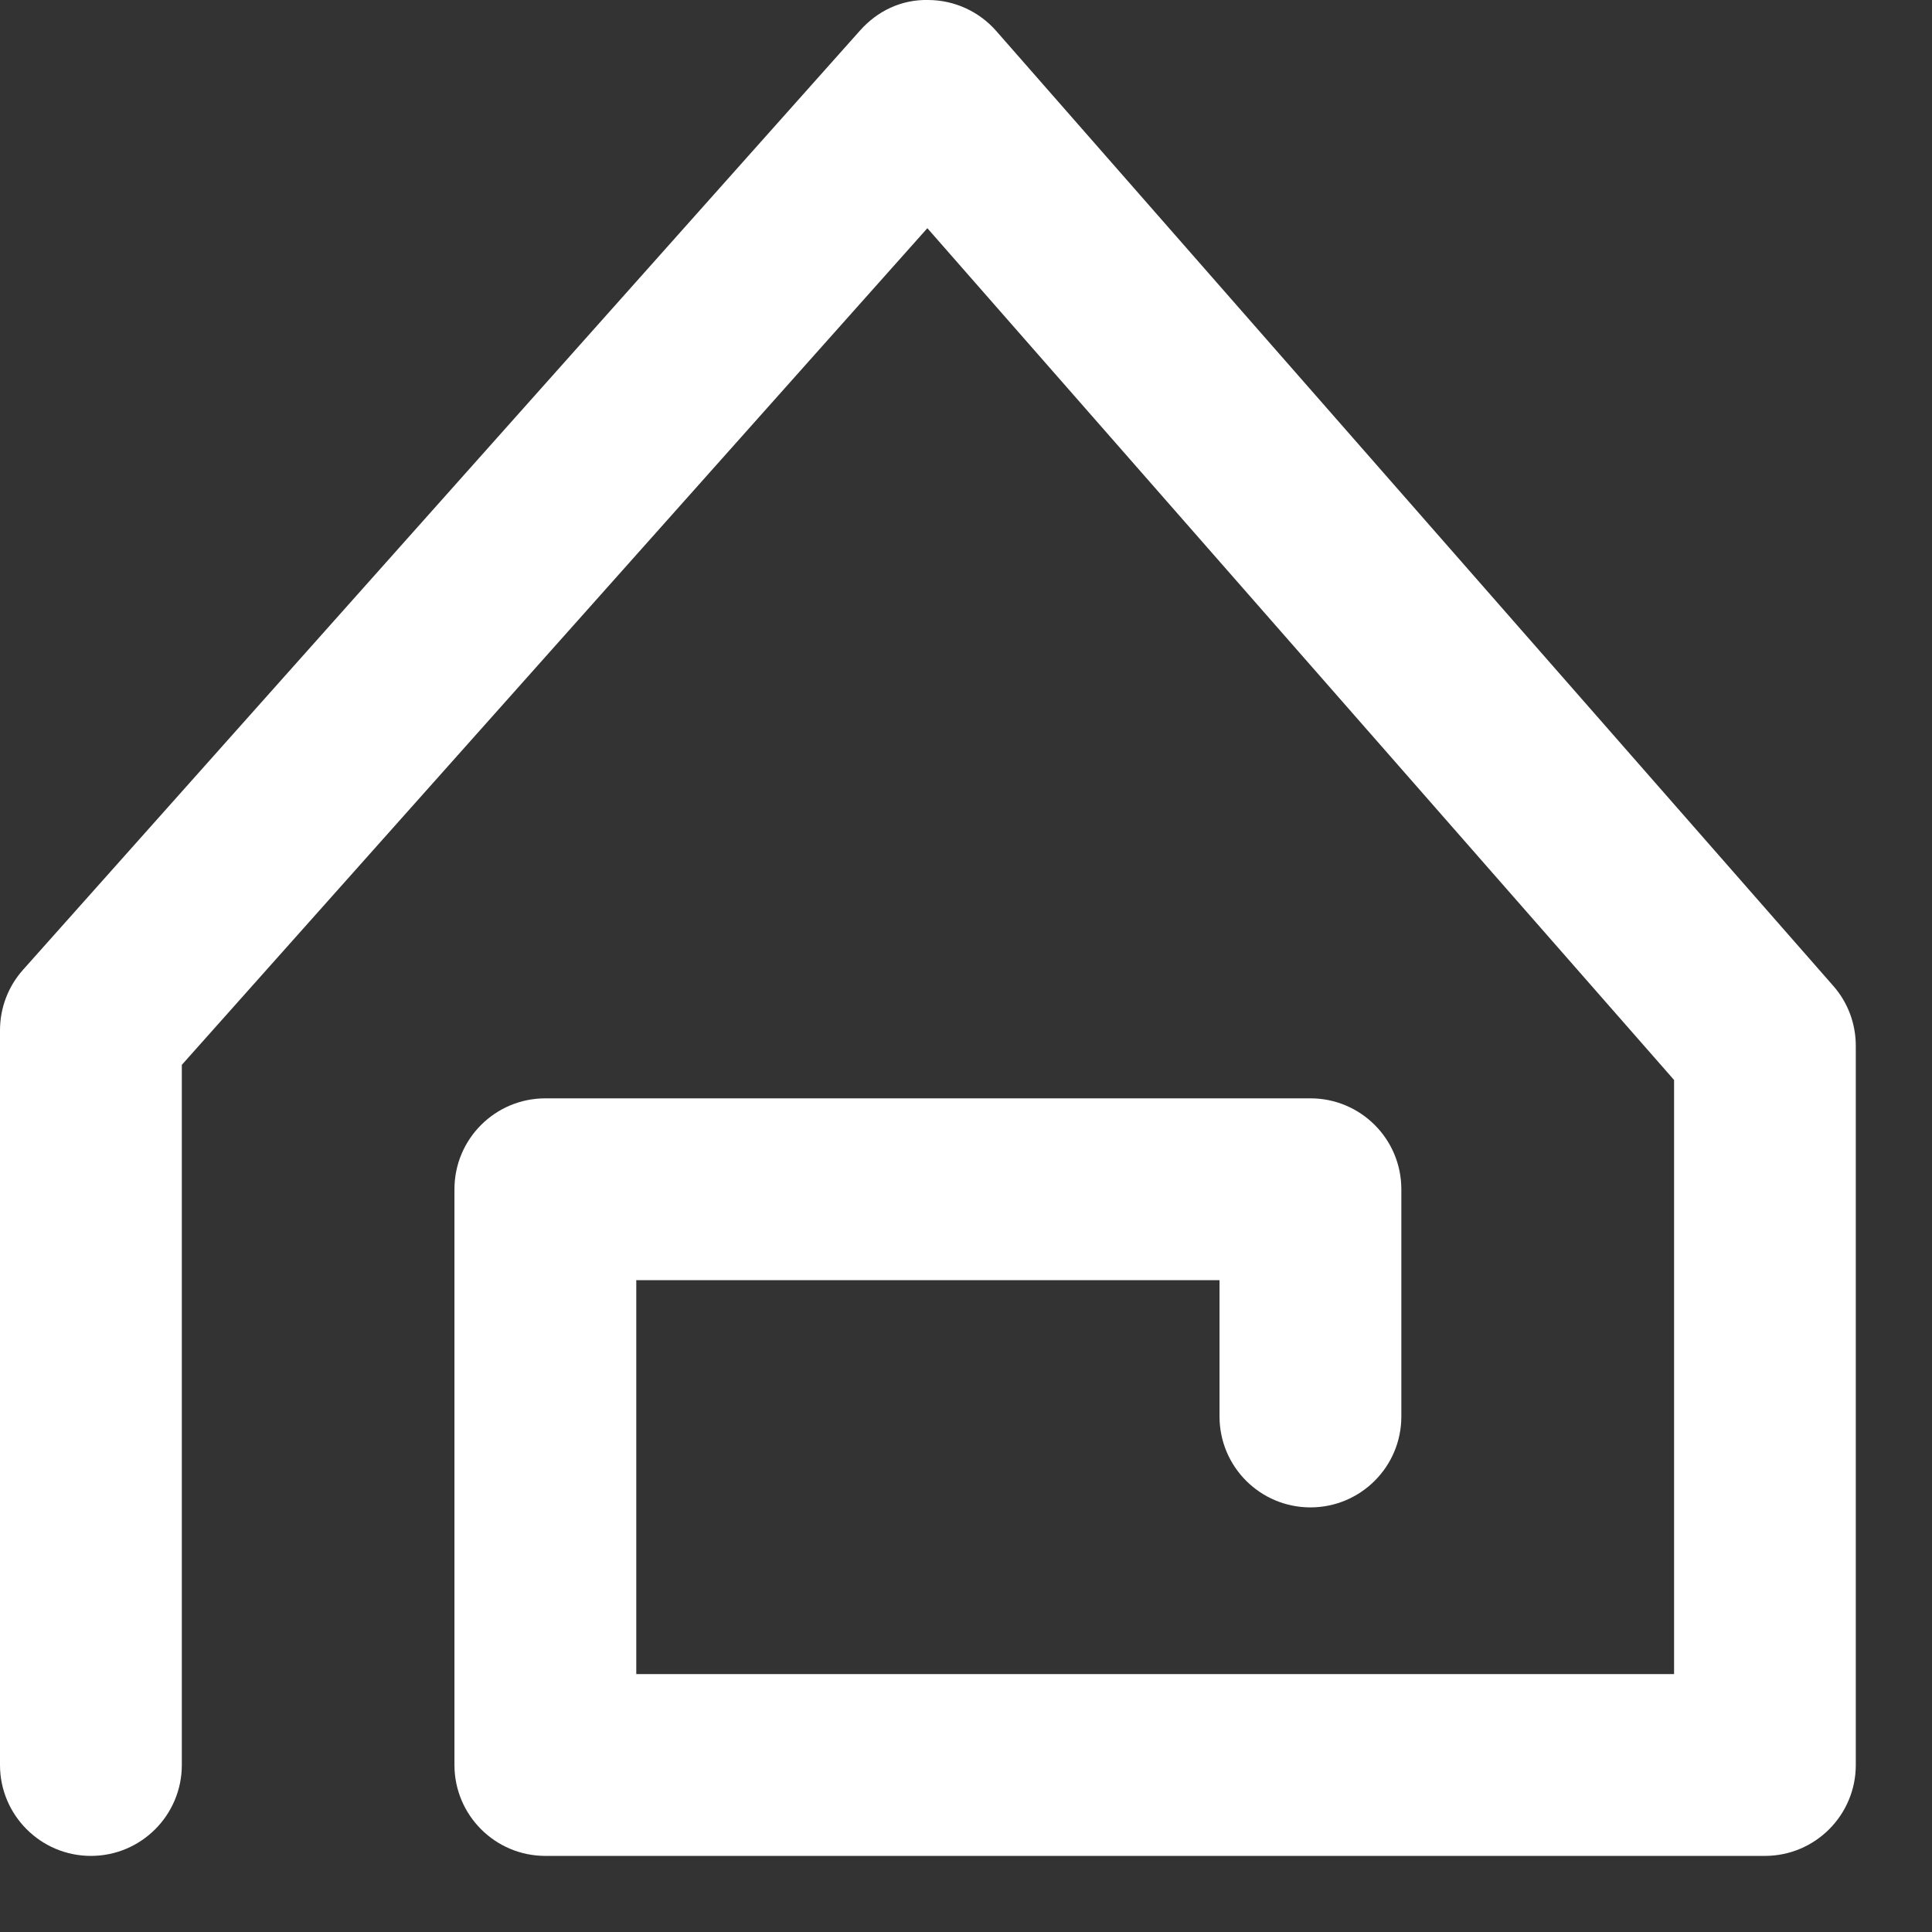 <svg width="18" height="18" viewBox="0 0 18 18" fill="none" xmlns="http://www.w3.org/2000/svg">
<rect x="0" y="0" width="18" height="18" fill="#333333" stroke="none"/>
<g id="SvgjsG2197">
<g id="Group">
<path id="Vector" d="M16.443 17.291H5.081C4.613 17.291 4.234 16.911 4.234 16.444V11.08C4.234 10.612 4.613 10.233 5.081 10.233H12.209C12.677 10.233 13.056 10.612 13.056 11.08V13.197C13.056 13.665 12.677 14.044 12.209 14.044C11.741 14.044 11.362 13.665 11.362 13.197V11.927H5.928V15.597H15.597V10.062L8.64 2.126L1.694 9.921V16.444C1.694 16.911 1.315 17.291 0.847 17.291C0.379 17.291 0 16.911 0 16.444V9.599C0 9.391 0.076 9.19 0.215 9.035L8.013 0.284C8.174 0.103 8.397 -0.006 8.649 0C8.891 0.001 9.122 0.106 9.282 0.289L17.08 9.185C17.216 9.339 17.29 9.538 17.29 9.743V16.444C17.29 16.911 16.911 17.291 16.443 17.291Z" fill="white"/>
</g>
</g>
</svg>
